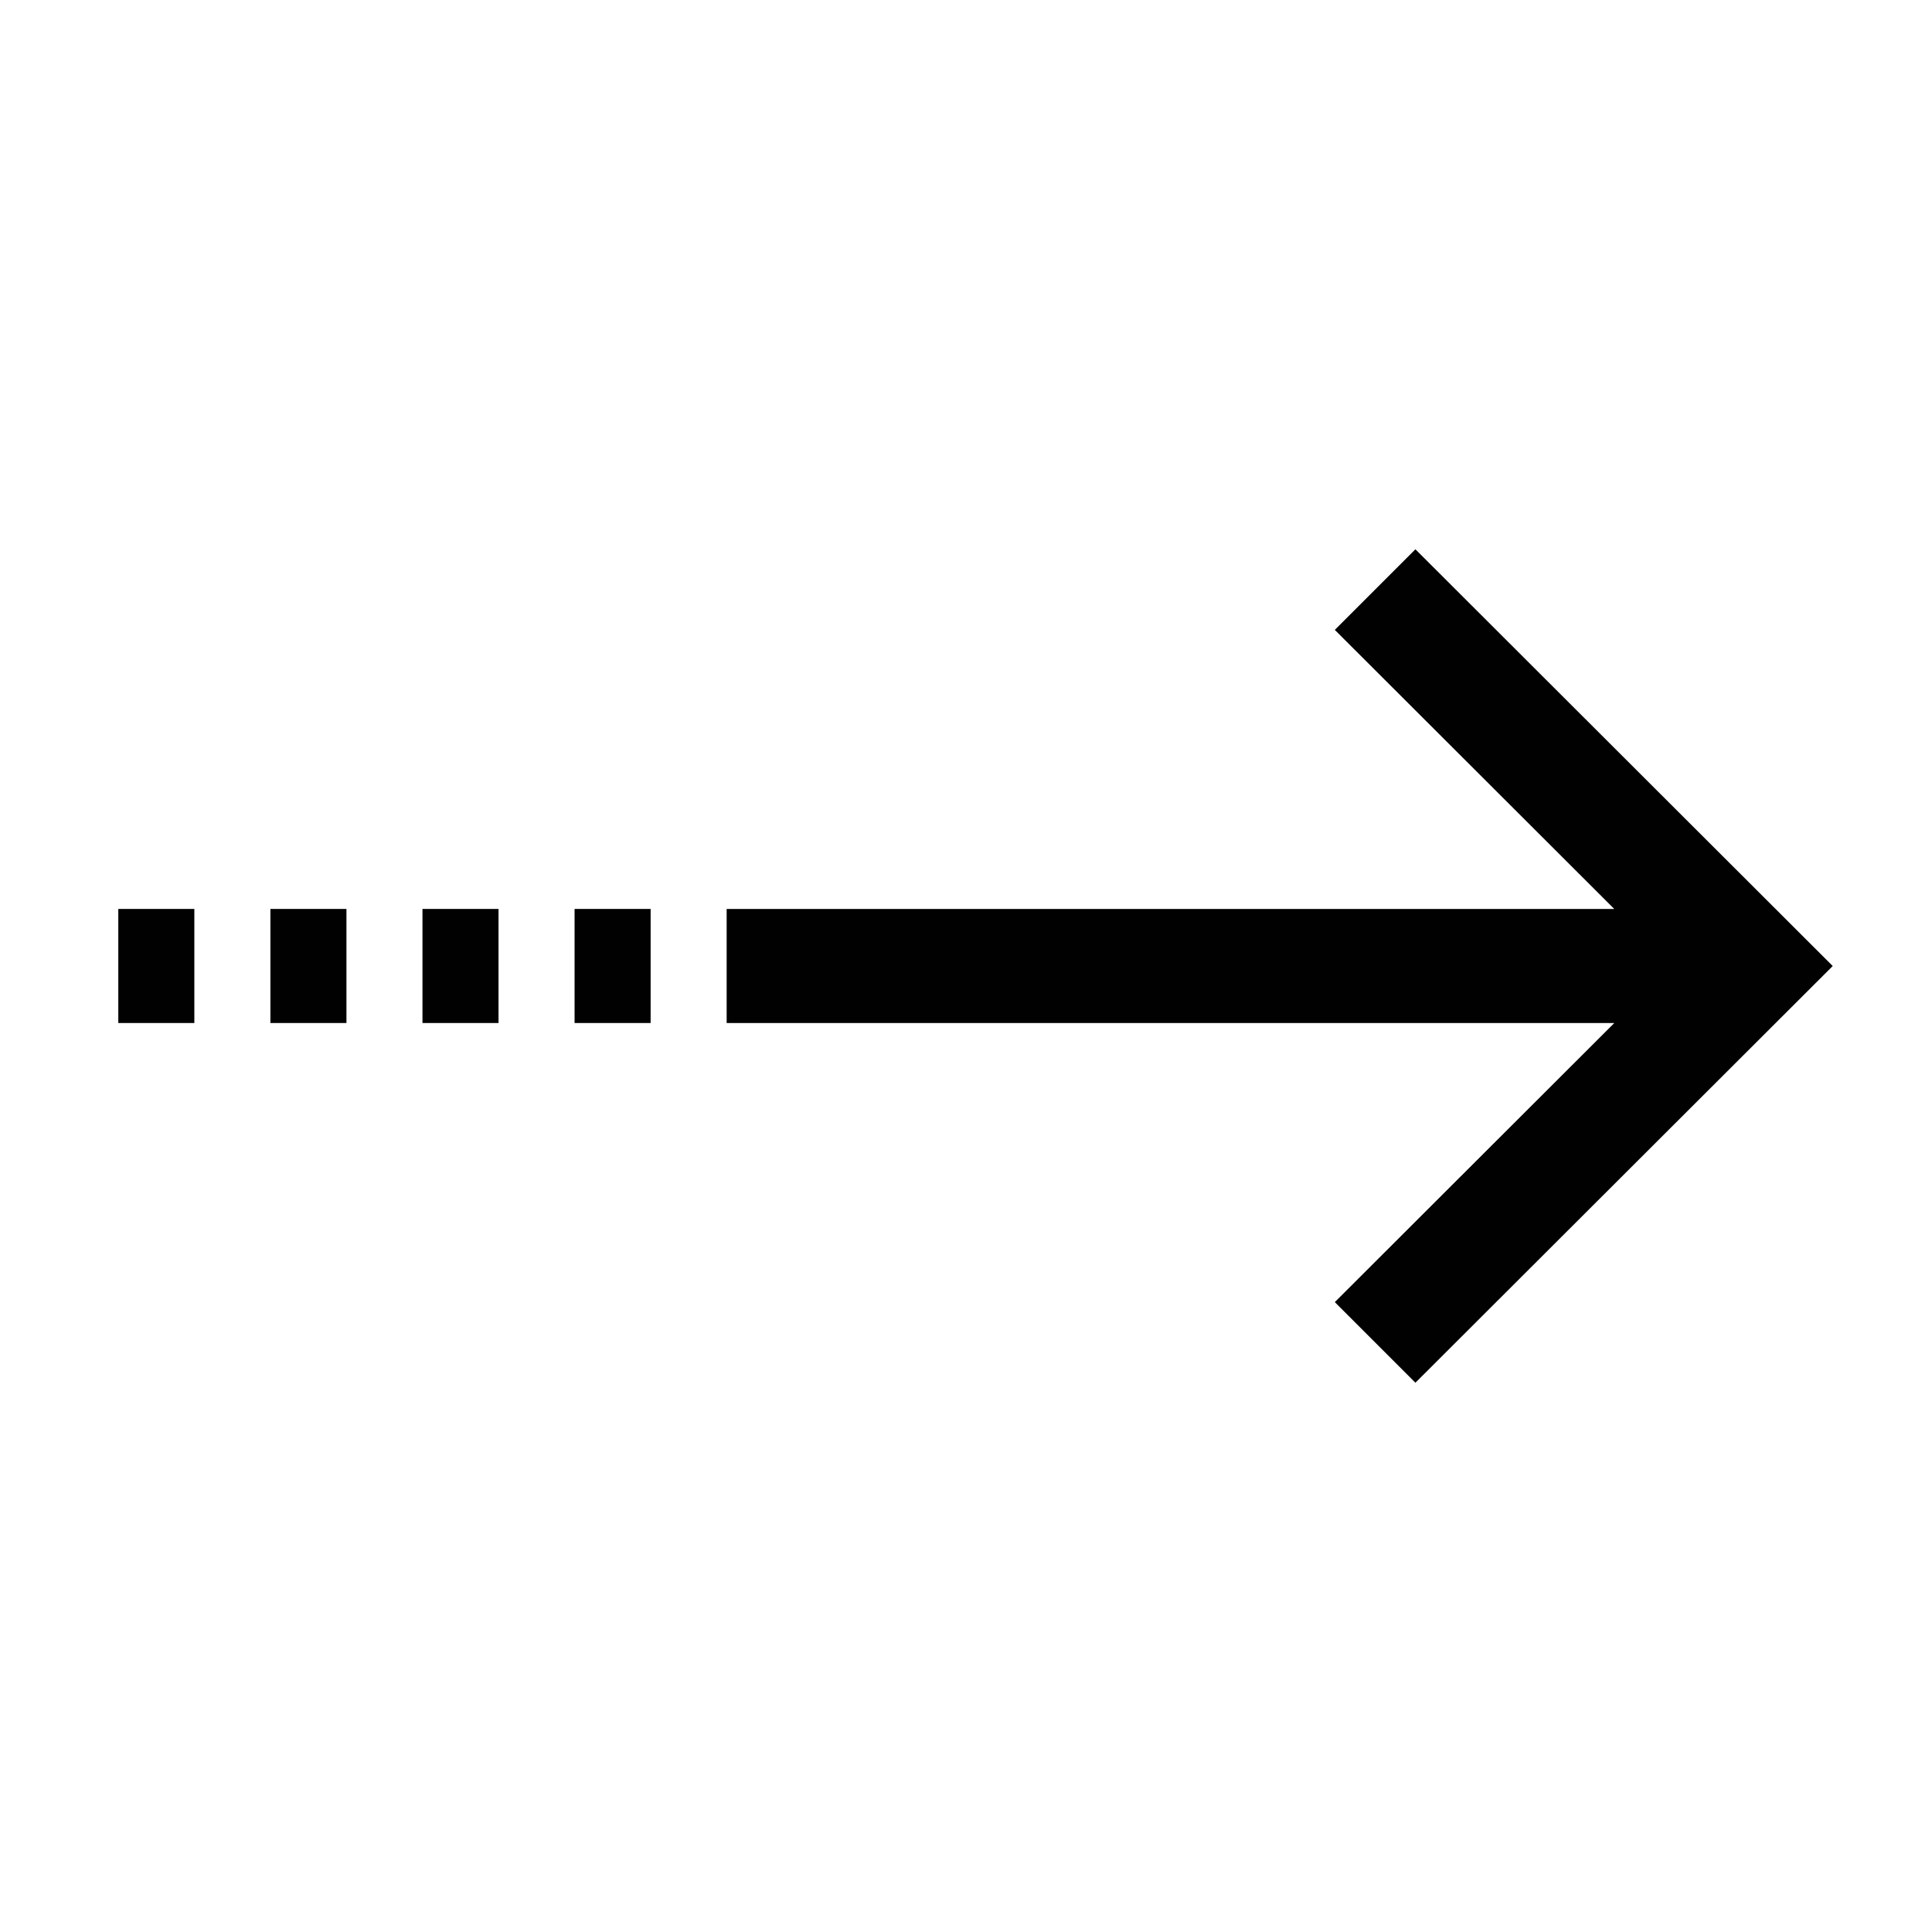 <?xml version="1.0" encoding="UTF-8"?>
<!-- The Best Svg Icon site in the world: iconSvg.co, Visit us! https://iconsvg.co -->
<svg width="800px" height="800px" version="1.1" viewBox="144 144 512 512" xmlns="http://www.w3.org/2000/svg">
 <g fill="#010101">
  <path d="m497.74 310.93 74.059 73.957h-235.23v30.23h235.23l-74.059 73.957 21.359 21.363 110.59-110.43-110.59-110.44z"/>
  <path d="m215.66 384.88h20.152v30.23h-20.152z"/>
  <path d="m296.27 384.88h20.152v30.23h-20.152z"/>
  <path d="m175.35 384.88h20.152v30.23h-20.152z"/>
  <path d="m255.96 384.88h20.152v30.23h-20.152z"/>
 </g>
</svg>